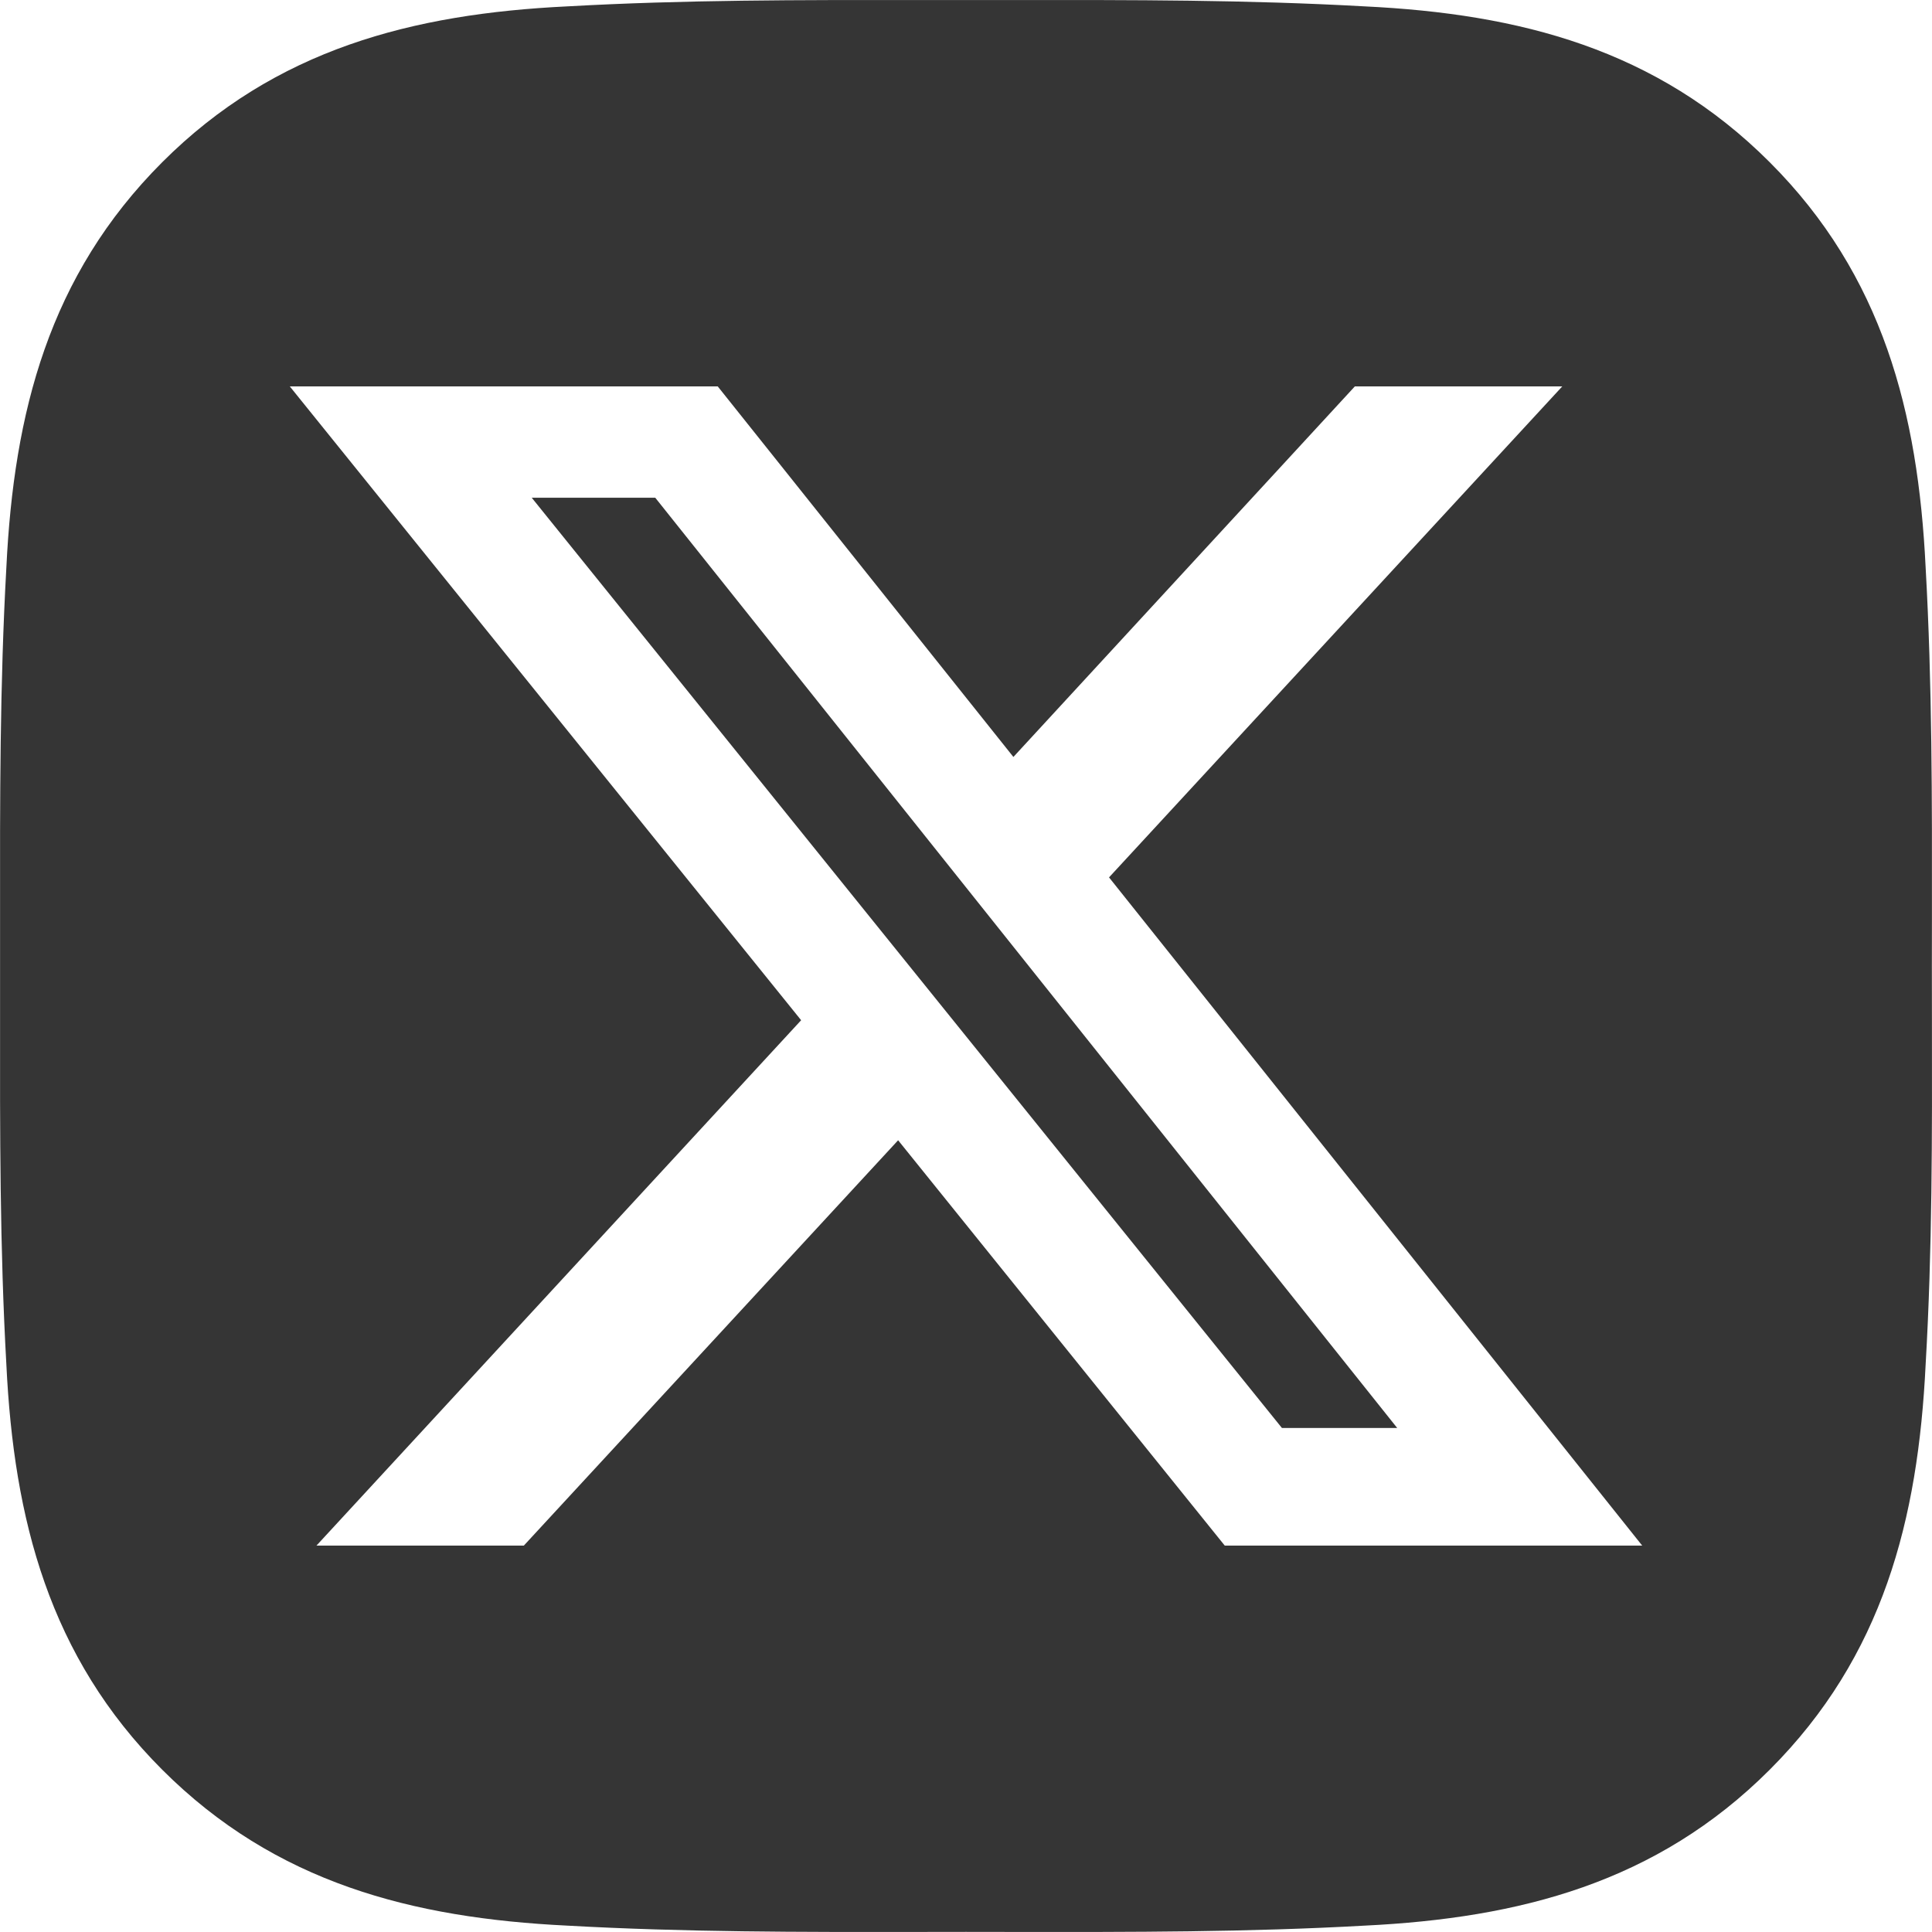 <svg width="30" height="30" viewBox="0 0 30 30" fill="none" xmlns="http://www.w3.org/2000/svg">
<path d="M10.175 7.729L21.696 22.174H19.906L8.257 7.729H10.175Z" fill="#353535"/>
<path fill-rule="evenodd" clip-rule="evenodd" d="M29.999 14.242C30.001 12.427 30.003 10.623 29.901 8.808C29.784 6.407 29.237 4.275 27.48 2.519C25.721 0.759 23.593 0.215 21.191 0.099C19.373 -0.003 17.569 -0.001 15.756 0.001C15.504 0.001 15.252 0.001 15 0.001C14.747 0.001 14.494 0.001 14.242 0.001C12.427 -0.001 10.623 -0.003 8.808 0.099C6.407 0.215 4.275 0.763 2.519 2.519C0.759 4.279 0.215 6.407 0.099 8.808C-0.003 10.627 -0.001 12.431 0.001 14.243C0.001 14.495 0.001 14.747 0.001 15C0.001 15.252 0.001 15.504 0.001 15.756C-0.001 17.569 -0.003 19.376 0.099 21.191C0.215 23.593 0.763 25.724 2.519 27.48C4.279 29.24 6.407 29.784 8.808 29.901C10.627 30.003 12.431 30.001 14.243 29.999C14.495 29.999 14.747 29.998 15 29.998C15.252 29.998 15.505 29.999 15.757 29.999C17.572 30.001 19.376 30.003 21.191 29.901C23.593 29.784 25.724 29.237 27.48 27.48C29.24 25.721 29.784 23.593 29.901 21.191C30.005 19.406 30.002 17.632 29.999 15.847C29.999 15.565 29.998 15.283 29.998 15C29.998 14.747 29.999 14.494 29.999 14.242ZM17.221 13.624L24.259 6H21.038L15.736 11.754L11.145 6H4.5L12.44 15.842L4.914 24H8.134L13.946 17.706L19.018 24H25.5L17.221 13.624Z" fill="#353535"/>
</svg>
